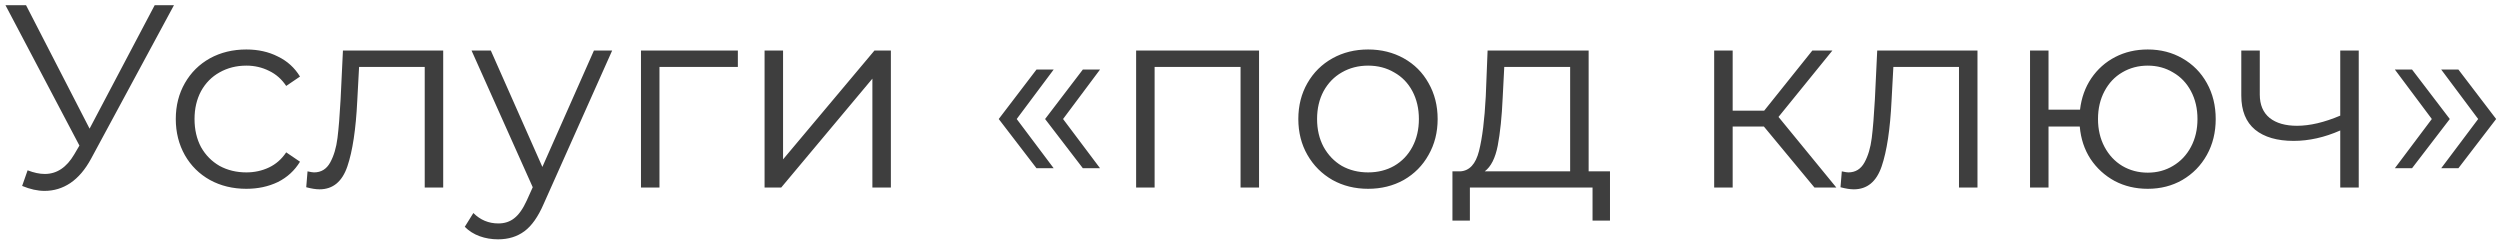 <?xml version="1.0" encoding="UTF-8"?> <svg xmlns="http://www.w3.org/2000/svg" width="240" height="23" viewBox="0 0 240 23" fill="none"> <path d="M16.7 0.5L8.75 15.225C8.183 16.275 7.517 17.058 6.75 17.575C6 18.075 5.175 18.325 4.275 18.325C3.608 18.325 2.892 18.167 2.125 17.85L2.65 16.35C3.25 16.583 3.8 16.7 4.3 16.7C5.45 16.7 6.392 16.075 7.125 14.825L7.625 13.975L0.525 0.5H2.5L8.6 12.35L14.85 0.5H16.7ZM23.65 18.125C22.35 18.125 21.183 17.842 20.15 17.275C19.133 16.708 18.333 15.917 17.75 14.9C17.167 13.867 16.875 12.708 16.875 11.425C16.875 10.142 17.167 8.992 17.75 7.975C18.333 6.958 19.133 6.167 20.15 5.6C21.183 5.033 22.35 4.75 23.65 4.75C24.783 4.75 25.792 4.975 26.675 5.425C27.575 5.858 28.283 6.5 28.8 7.35L27.475 8.25C27.042 7.6 26.492 7.117 25.825 6.8C25.158 6.467 24.433 6.3 23.65 6.3C22.7 6.3 21.842 6.517 21.075 6.95C20.325 7.367 19.733 7.967 19.3 8.75C18.883 9.533 18.675 10.425 18.675 11.425C18.675 12.442 18.883 13.342 19.3 14.125C19.733 14.892 20.325 15.492 21.075 15.925C21.842 16.342 22.7 16.55 23.65 16.55C24.433 16.55 25.158 16.392 25.825 16.075C26.492 15.758 27.042 15.275 27.475 14.625L28.8 15.525C28.283 16.375 27.575 17.025 26.675 17.475C25.775 17.908 24.767 18.125 23.65 18.125ZM42.547 4.85V18H40.773V6.425H34.472L34.297 9.675C34.164 12.408 33.847 14.508 33.347 15.975C32.847 17.442 31.956 18.175 30.672 18.175C30.323 18.175 29.898 18.108 29.398 17.975L29.523 16.45C29.823 16.517 30.031 16.55 30.148 16.55C30.831 16.55 31.348 16.233 31.698 15.6C32.047 14.967 32.281 14.183 32.398 13.25C32.514 12.317 32.614 11.083 32.697 9.55L32.922 4.85H42.547ZM58.768 4.85L52.193 19.575C51.66 20.808 51.043 21.683 50.343 22.2C49.643 22.717 48.802 22.975 47.818 22.975C47.185 22.975 46.593 22.875 46.043 22.675C45.493 22.475 45.018 22.175 44.618 21.775L45.443 20.45C46.11 21.117 46.91 21.45 47.843 21.45C48.443 21.45 48.952 21.283 49.368 20.95C49.802 20.617 50.202 20.05 50.568 19.25L51.143 17.975L45.268 4.85H47.118L52.068 16.025L57.018 4.85H58.768ZM70.834 6.425H63.309V18H61.534V4.85H70.834V6.425ZM73.399 4.85H75.174V15.3L83.949 4.85H85.524V18H83.749V7.55L74.999 18H73.399V4.85ZM95.879 11.425L99.504 6.675H101.154L97.604 11.425L101.154 16.15H99.504L95.879 11.425ZM100.329 11.425L103.954 6.675H105.604L102.054 11.425L105.604 16.15H103.954L100.329 11.425ZM120.868 4.85V18H119.093V6.425H110.843V18H109.068V4.85H120.868ZM131.339 18.125C130.072 18.125 128.93 17.842 127.914 17.275C126.897 16.692 126.097 15.892 125.514 14.875C124.93 13.858 124.639 12.708 124.639 11.425C124.639 10.142 124.93 8.992 125.514 7.975C126.097 6.958 126.897 6.167 127.914 5.6C128.93 5.033 130.072 4.75 131.339 4.75C132.605 4.75 133.747 5.033 134.764 5.6C135.78 6.167 136.572 6.958 137.139 7.975C137.722 8.992 138.014 10.142 138.014 11.425C138.014 12.708 137.722 13.858 137.139 14.875C136.572 15.892 135.78 16.692 134.764 17.275C133.747 17.842 132.605 18.125 131.339 18.125ZM131.339 16.55C132.272 16.55 133.105 16.342 133.839 15.925C134.589 15.492 135.172 14.883 135.589 14.1C136.005 13.317 136.214 12.425 136.214 11.425C136.214 10.425 136.005 9.533 135.589 8.75C135.172 7.967 134.589 7.367 133.839 6.95C133.105 6.517 132.272 6.3 131.339 6.3C130.405 6.3 129.564 6.517 128.814 6.95C128.08 7.367 127.497 7.967 127.064 8.75C126.647 9.533 126.439 10.425 126.439 11.425C126.439 12.425 126.647 13.317 127.064 14.1C127.497 14.883 128.08 15.492 128.814 15.925C129.564 16.342 130.405 16.55 131.339 16.55ZM154.559 16.45V21.175H152.884V18H141.109V21.175H139.434V16.45H140.184C141.067 16.4 141.667 15.75 141.984 14.5C142.301 13.25 142.517 11.5 142.634 9.25L142.809 4.85H152.509V16.45H154.559ZM144.259 9.35C144.176 11.217 144.017 12.758 143.784 13.975C143.551 15.175 143.134 16 142.534 16.45H150.734V6.425H144.409L144.259 9.35ZM169.336 12.15H166.336V18H164.561V4.85H166.336V10.625H169.361L173.986 4.85H175.911L170.736 11.225L176.286 18H174.186L169.336 12.15ZM189.838 4.85V18H188.063V6.425H181.763L181.588 9.675C181.454 12.408 181.138 14.508 180.638 15.975C180.138 17.442 179.246 18.175 177.963 18.175C177.613 18.175 177.188 18.108 176.688 17.975L176.813 16.45C177.113 16.517 177.321 16.55 177.438 16.55C178.121 16.55 178.638 16.233 178.988 15.6C179.338 14.967 179.571 14.183 179.688 13.25C179.804 12.317 179.904 11.083 179.988 9.55L180.213 4.85H189.838ZM206.183 4.75C207.417 4.75 208.525 5.033 209.508 5.6C210.508 6.167 211.292 6.958 211.858 7.975C212.425 8.992 212.708 10.142 212.708 11.425C212.708 12.708 212.425 13.858 211.858 14.875C211.292 15.892 210.508 16.692 209.508 17.275C208.525 17.842 207.417 18.125 206.183 18.125C205.017 18.125 203.958 17.875 203.008 17.375C202.058 16.858 201.283 16.15 200.683 15.25C200.1 14.35 199.758 13.317 199.658 12.15H196.658V18H194.883V4.85H196.658V10.525H199.683C199.817 9.392 200.175 8.392 200.758 7.525C201.358 6.642 202.125 5.958 203.058 5.475C203.992 4.992 205.033 4.75 206.183 4.75ZM206.183 16.575C207.083 16.575 207.892 16.358 208.608 15.925C209.342 15.492 209.917 14.883 210.333 14.1C210.75 13.317 210.958 12.425 210.958 11.425C210.958 10.425 210.75 9.533 210.333 8.75C209.917 7.967 209.342 7.367 208.608 6.95C207.892 6.517 207.083 6.3 206.183 6.3C205.283 6.3 204.467 6.517 203.733 6.95C203.017 7.367 202.45 7.967 202.033 8.75C201.617 9.533 201.408 10.425 201.408 11.425C201.408 12.425 201.617 13.317 202.033 14.1C202.45 14.883 203.017 15.492 203.733 15.925C204.467 16.358 205.283 16.575 206.183 16.575ZM226.439 4.85V18H224.664V12.525C223.148 13.192 221.656 13.525 220.189 13.525C218.606 13.525 217.373 13.167 216.489 12.45C215.606 11.717 215.164 10.625 215.164 9.175V4.85H216.939V9.075C216.939 10.058 217.256 10.808 217.889 11.325C218.523 11.825 219.398 12.075 220.514 12.075C221.748 12.075 223.131 11.75 224.664 11.1V4.85H226.439ZM229.905 16.15L233.455 11.425L229.905 6.675H231.555L235.18 11.425L231.555 16.15H229.905ZM234.355 16.15L237.905 11.425L234.355 6.675H236.005L239.63 11.425L236.005 16.15H234.355Z" fill="#3E3E3E"></path> </svg> 